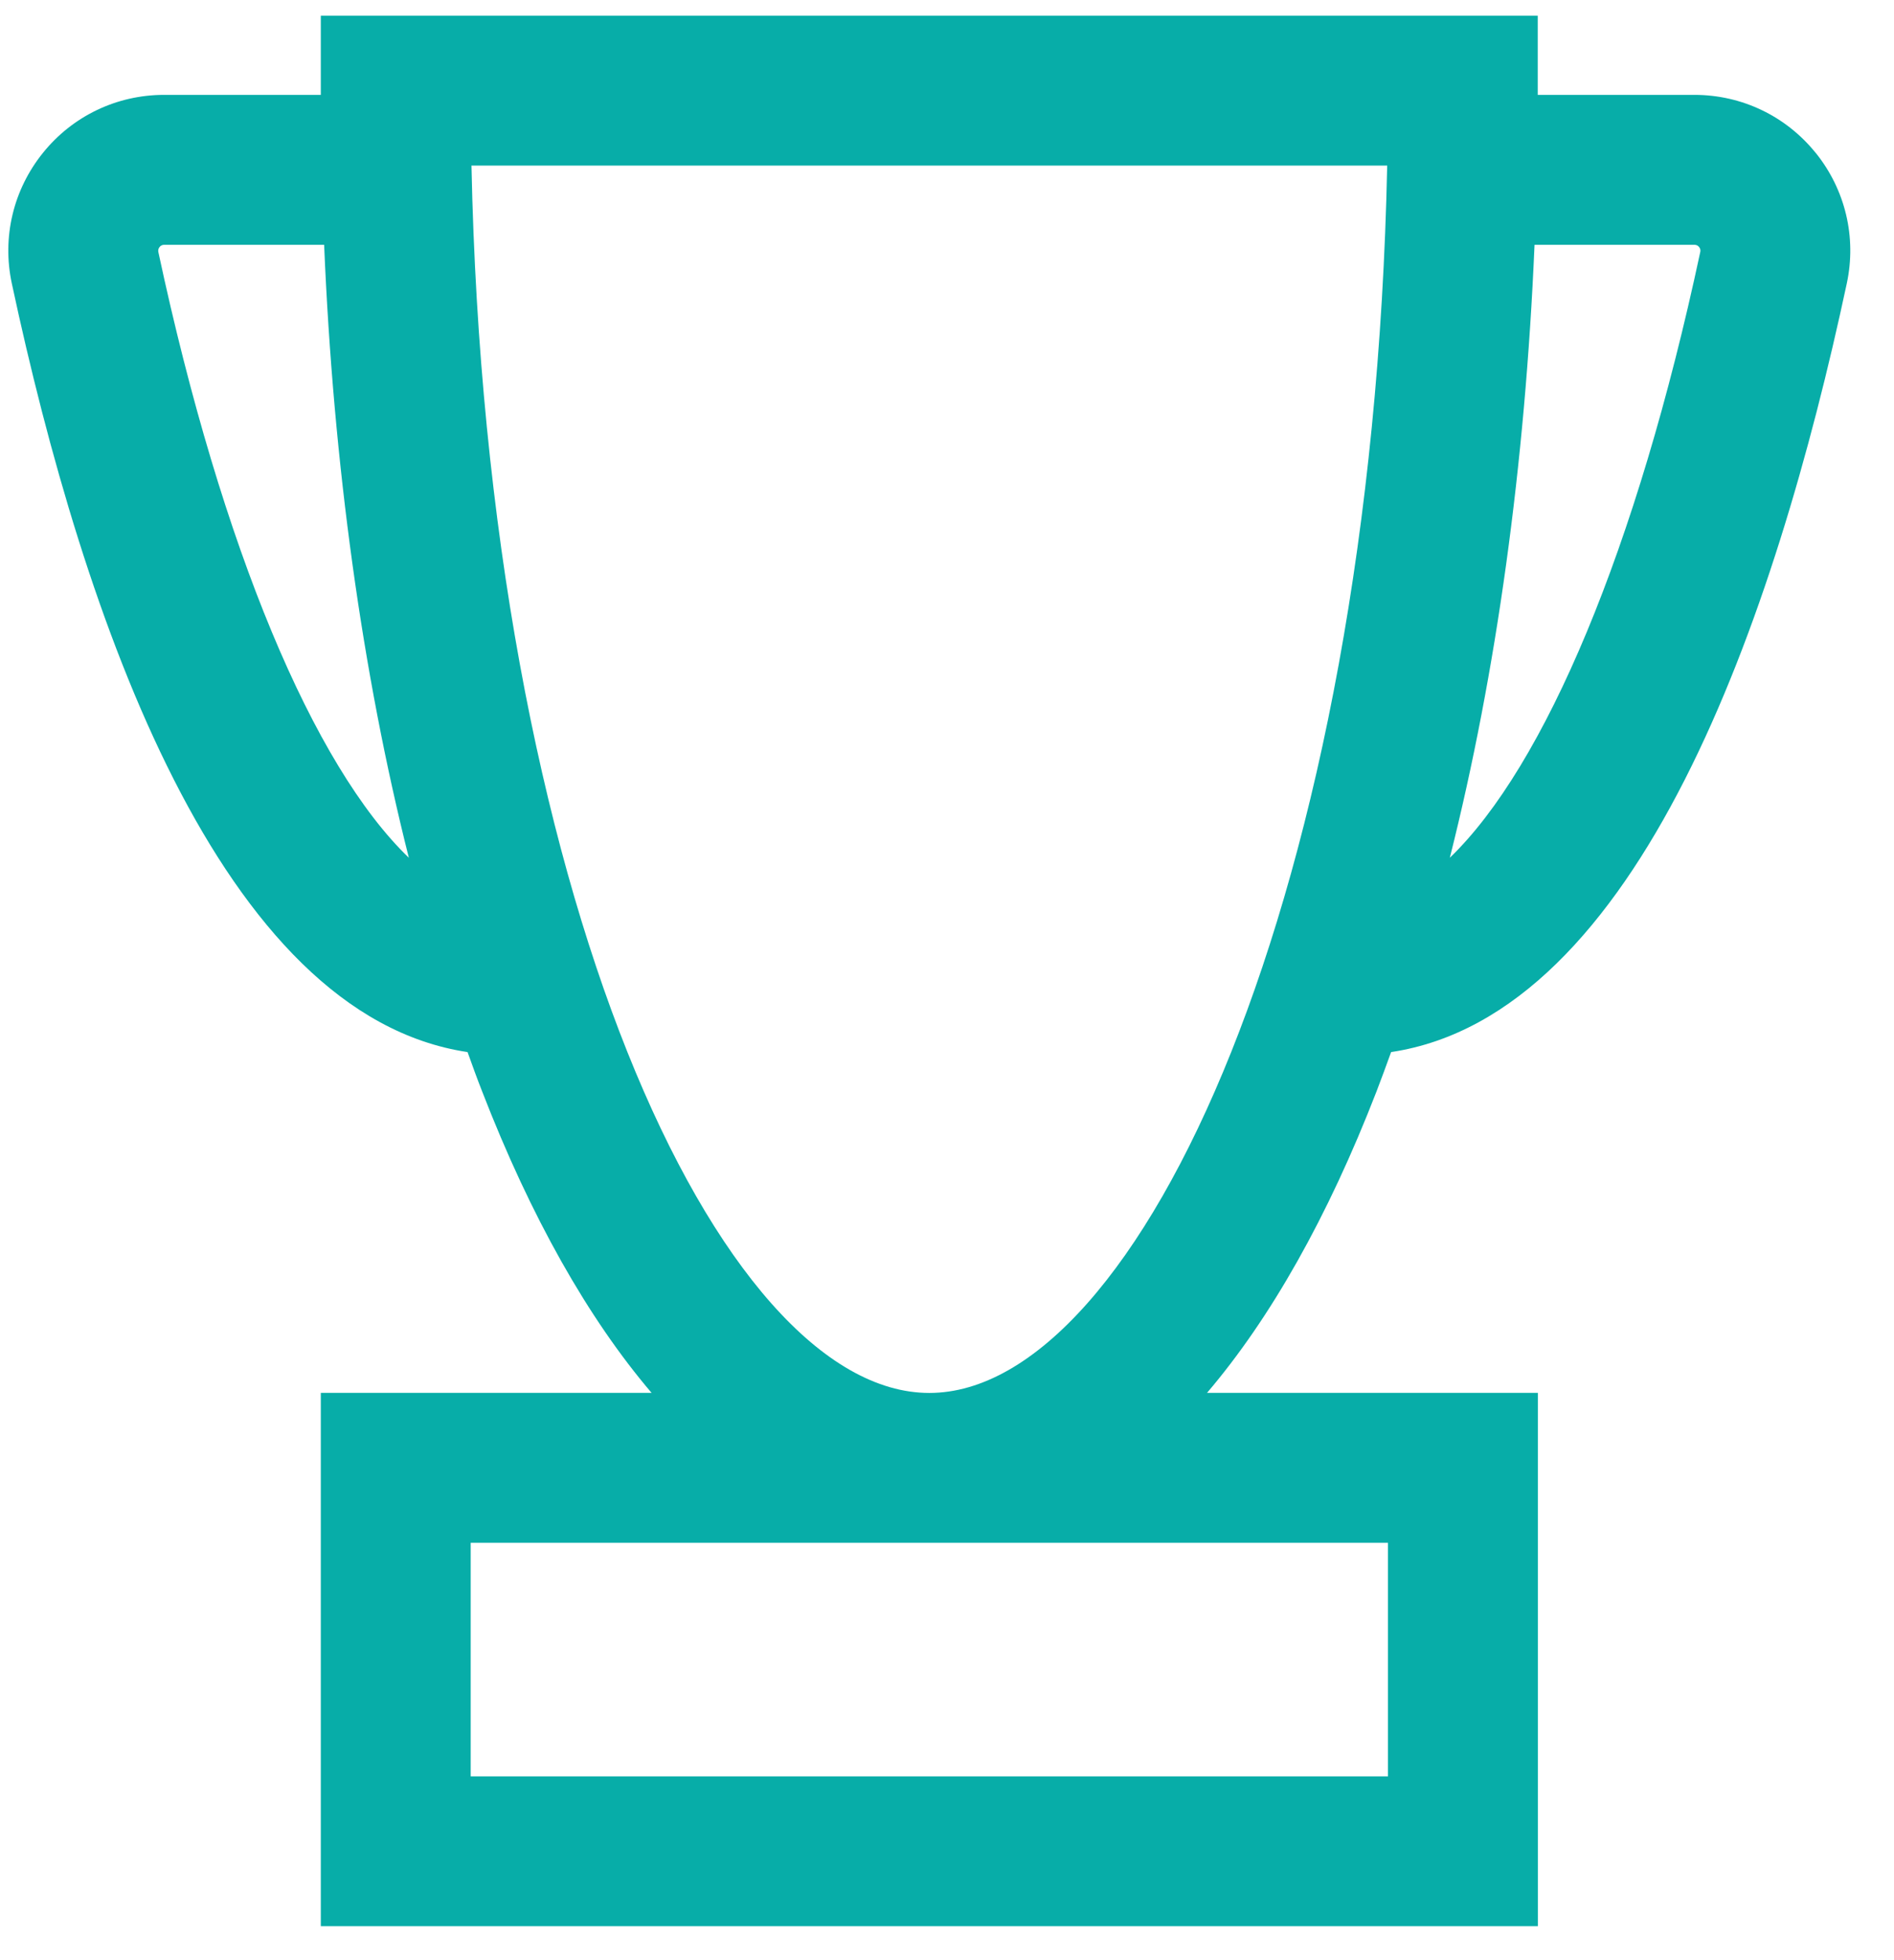<?xml version="1.0" encoding="utf-8"?>
<svg fill="none" height="30" viewBox="0 0 29 30" width="29" xmlns="http://www.w3.org/2000/svg">
<path d="M27.799 2.338C27.344 1.775 26.668 1.452 25.944 1.452H23.545C23.545 1.43 23.545 1.408 23.545 1.387V0.24H4.912V1.387C4.912 1.41 4.912 1.431 4.912 1.452H2.513C1.789 1.452 1.113 1.775 0.659 2.338C0.203 2.902 0.029 3.631 0.181 4.339C1.28 9.47 3.372 15.534 7.159 16.102C7.232 16.306 7.305 16.508 7.383 16.706C8.128 18.628 9.005 20.178 9.977 21.318H4.912V29.48H23.547V21.318H18.481C19.453 20.178 20.331 18.628 21.076 16.706C21.152 16.508 21.227 16.304 21.3 16.102C25.087 15.534 27.179 9.47 28.277 4.339C28.429 3.631 28.255 2.902 27.8 2.338H27.799ZM2.425 3.859C2.423 3.847 2.416 3.815 2.444 3.78C2.471 3.747 2.503 3.747 2.515 3.747H4.963C5.104 7.11 5.548 10.306 6.26 13.128C4.805 11.73 3.396 8.394 2.425 3.859ZM21.252 27.187H7.207V23.612H21.252V27.187ZM7.219 2.534H21.24C21.009 13.662 17.441 21.319 14.229 21.319C11.017 21.319 7.449 13.663 7.219 2.534ZM26.033 3.859C25.063 8.394 23.653 11.728 22.199 13.128C22.911 10.306 23.353 7.11 23.496 3.747H25.944C25.956 3.747 25.988 3.747 26.015 3.78C26.043 3.815 26.036 3.847 26.033 3.859Z" fill="#07ADA8"/>
</svg>